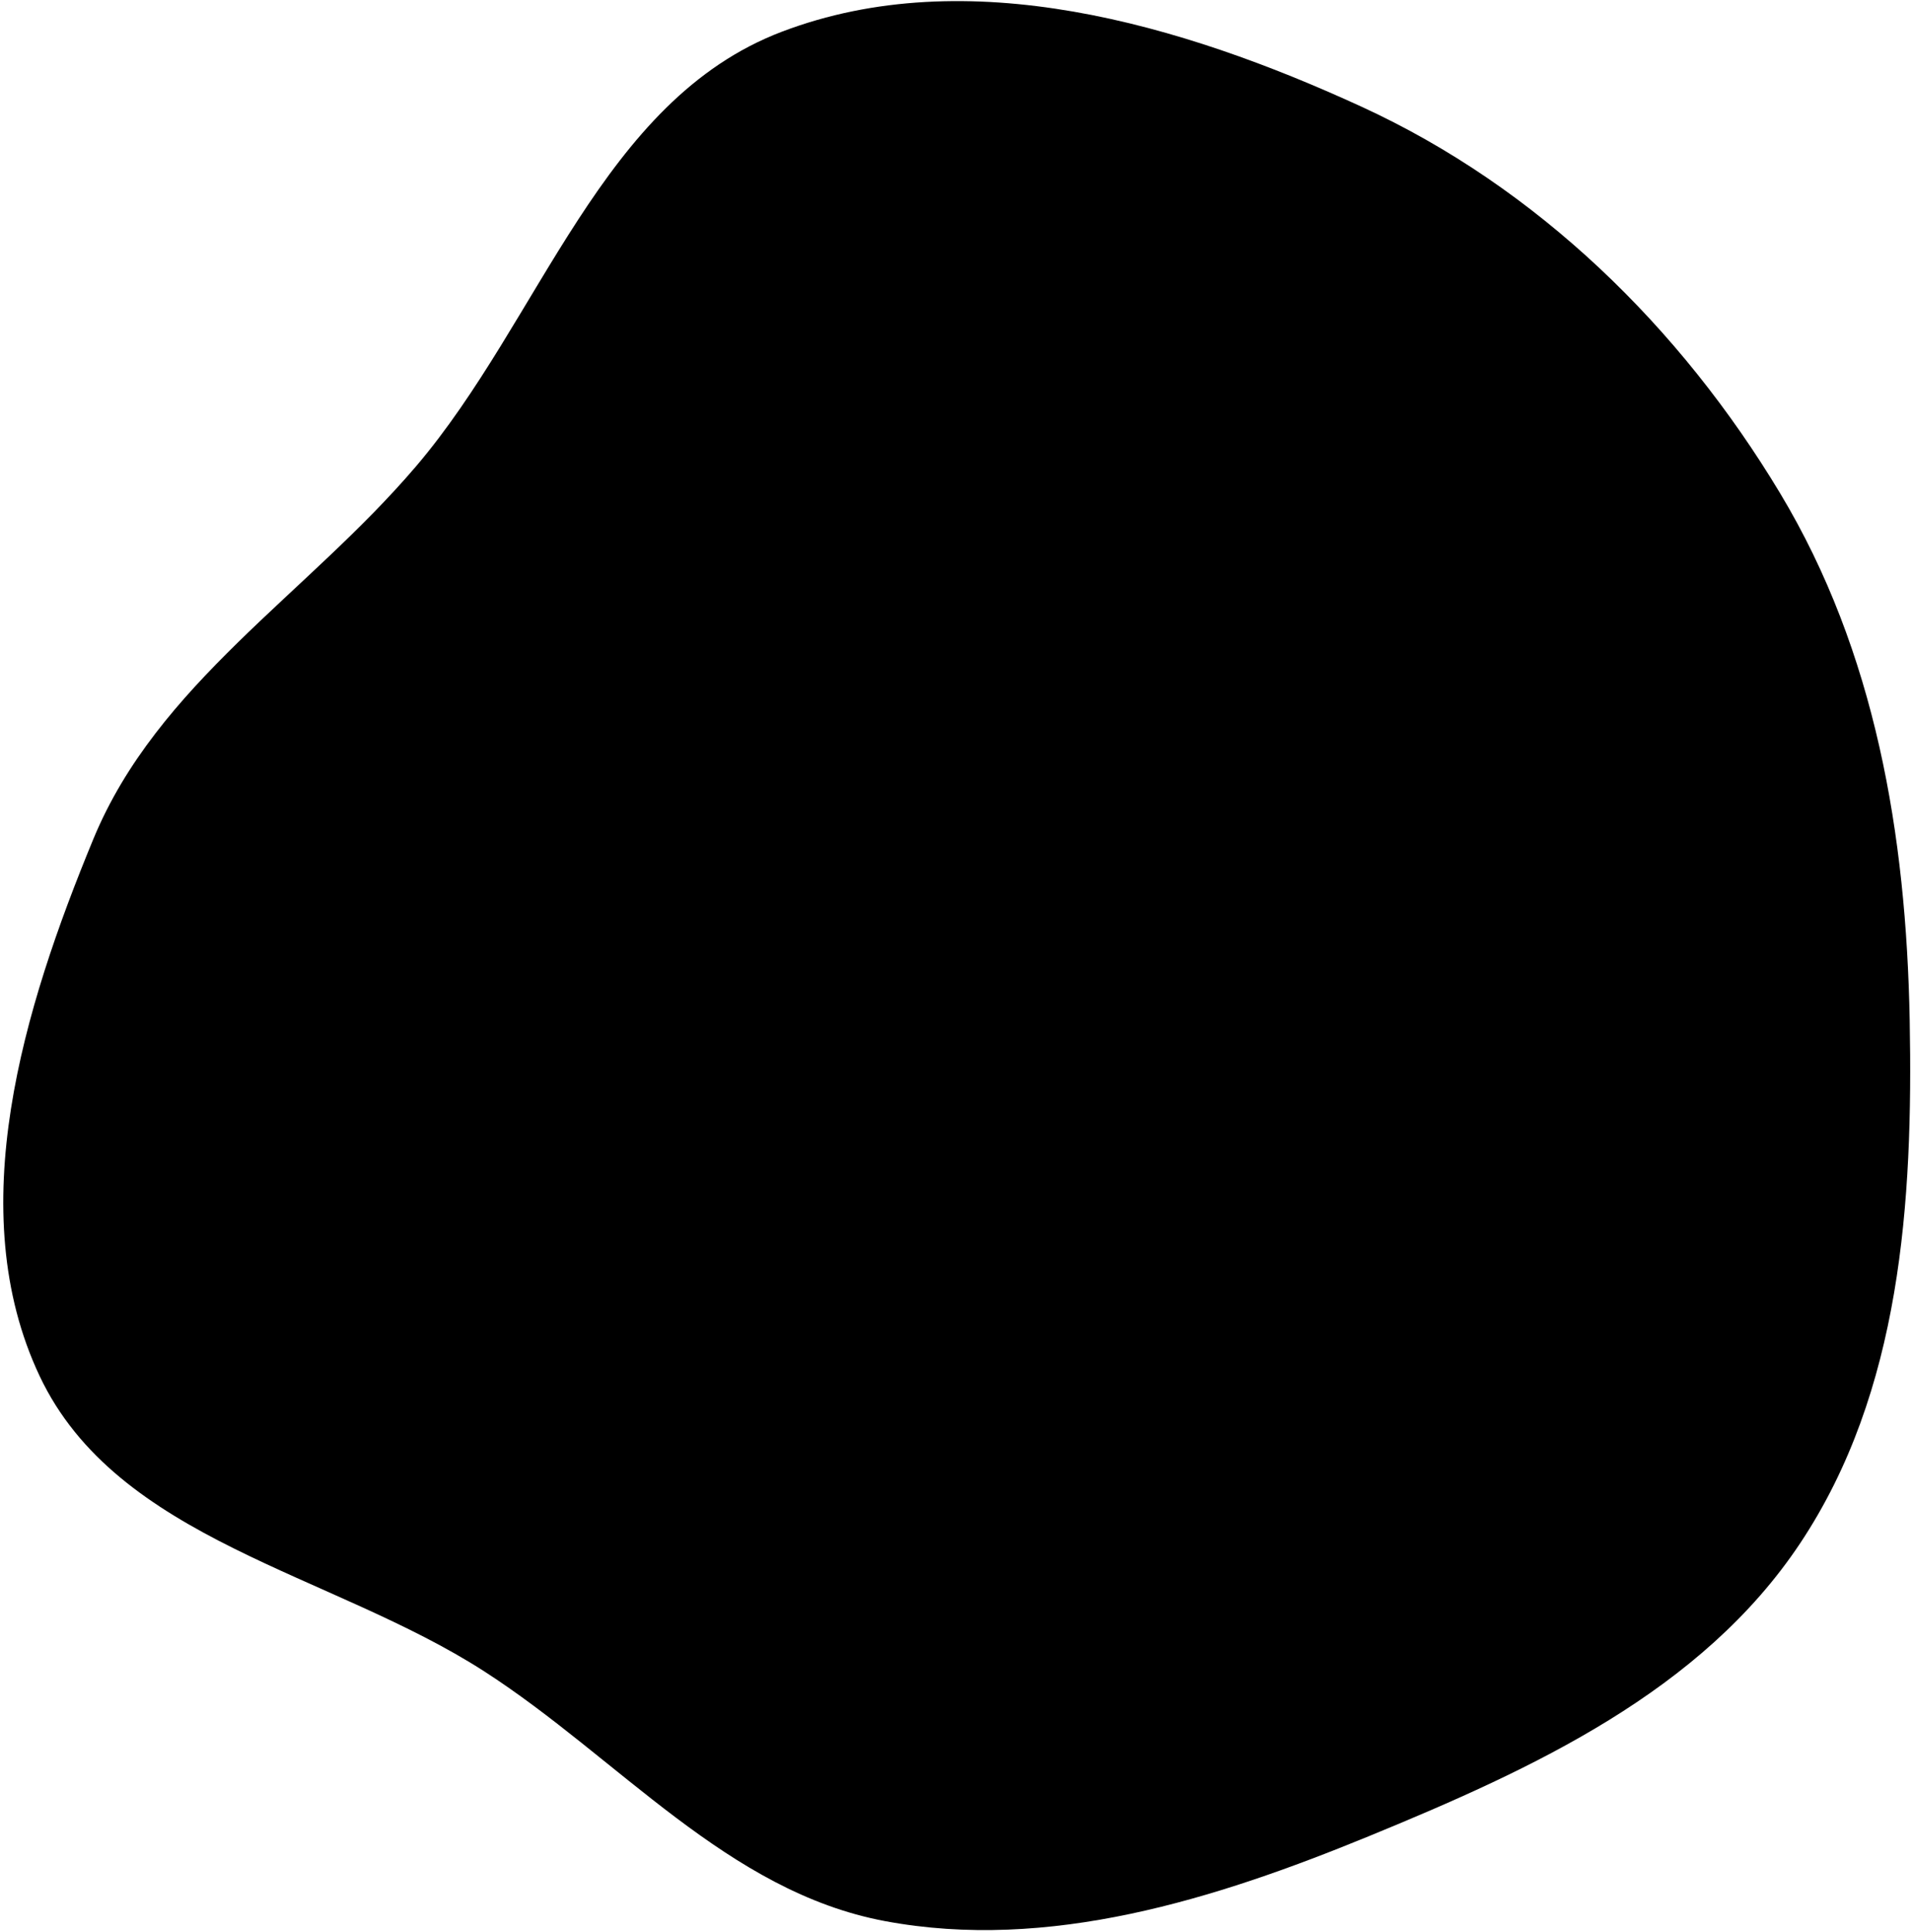 <?xml version="1.0" encoding="UTF-8"?> <svg xmlns="http://www.w3.org/2000/svg" viewBox="0 0 563.00 568.97" data-guides="{&quot;vertical&quot;:[],&quot;horizontal&quot;:[]}"><defs><linearGradient id="tSvgGradient7057e0081a" x1="281.863" x2="281.863" y1="568.52" y2="0.325" gradientUnits="userSpaceOnUse"><stop offset="0" stop-color="hsl(53.28,94.92%,61.37%)" stop-opacity="1" transform="translate(-4841, -5320)"></stop><stop offset="0.5" stop-color="hsl(132.66,100%,64.71%)" stop-opacity="1" transform="translate(-4841, -5320)"></stop><stop offset="1" stop-color="hsl(177.48,98.35%,52.55%)" stop-opacity="1" transform="translate(-4841, -5320)"></stop></linearGradient></defs><path fill="url(#tSvgGradient7057e0081a)" stroke="none" fill-opacity="1" stroke-width="1" stroke-opacity="1" clip-rule="evenodd" fill-rule="evenodd" id="tSvgd7d19ef93f" title="Path 3" d="M27.515 247.115C46.376 201.48 90.484 174.991 122.519 137.418C159.47 94.079 177.087 29.623 230.302 9.359C284.986 -11.466 347.943 7.006 401.112 31.425C452.93 55.224 495.047 96.404 524.435 145.281C552.554 192.051 561.583 245.927 562.615 300.498C563.63 354.116 560.063 409.924 530.352 454.568C501.325 498.186 451.713 520.982 403.252 540.873C357.897 559.49 308.87 574.893 260.688 565.865C214.313 557.174 182.348 517.889 142.69 492.325C97.676 463.31 34.509 453.721 11.658 405.276C-11.349 356.499 6.912 296.964 27.515 247.115Z"></path></svg> 